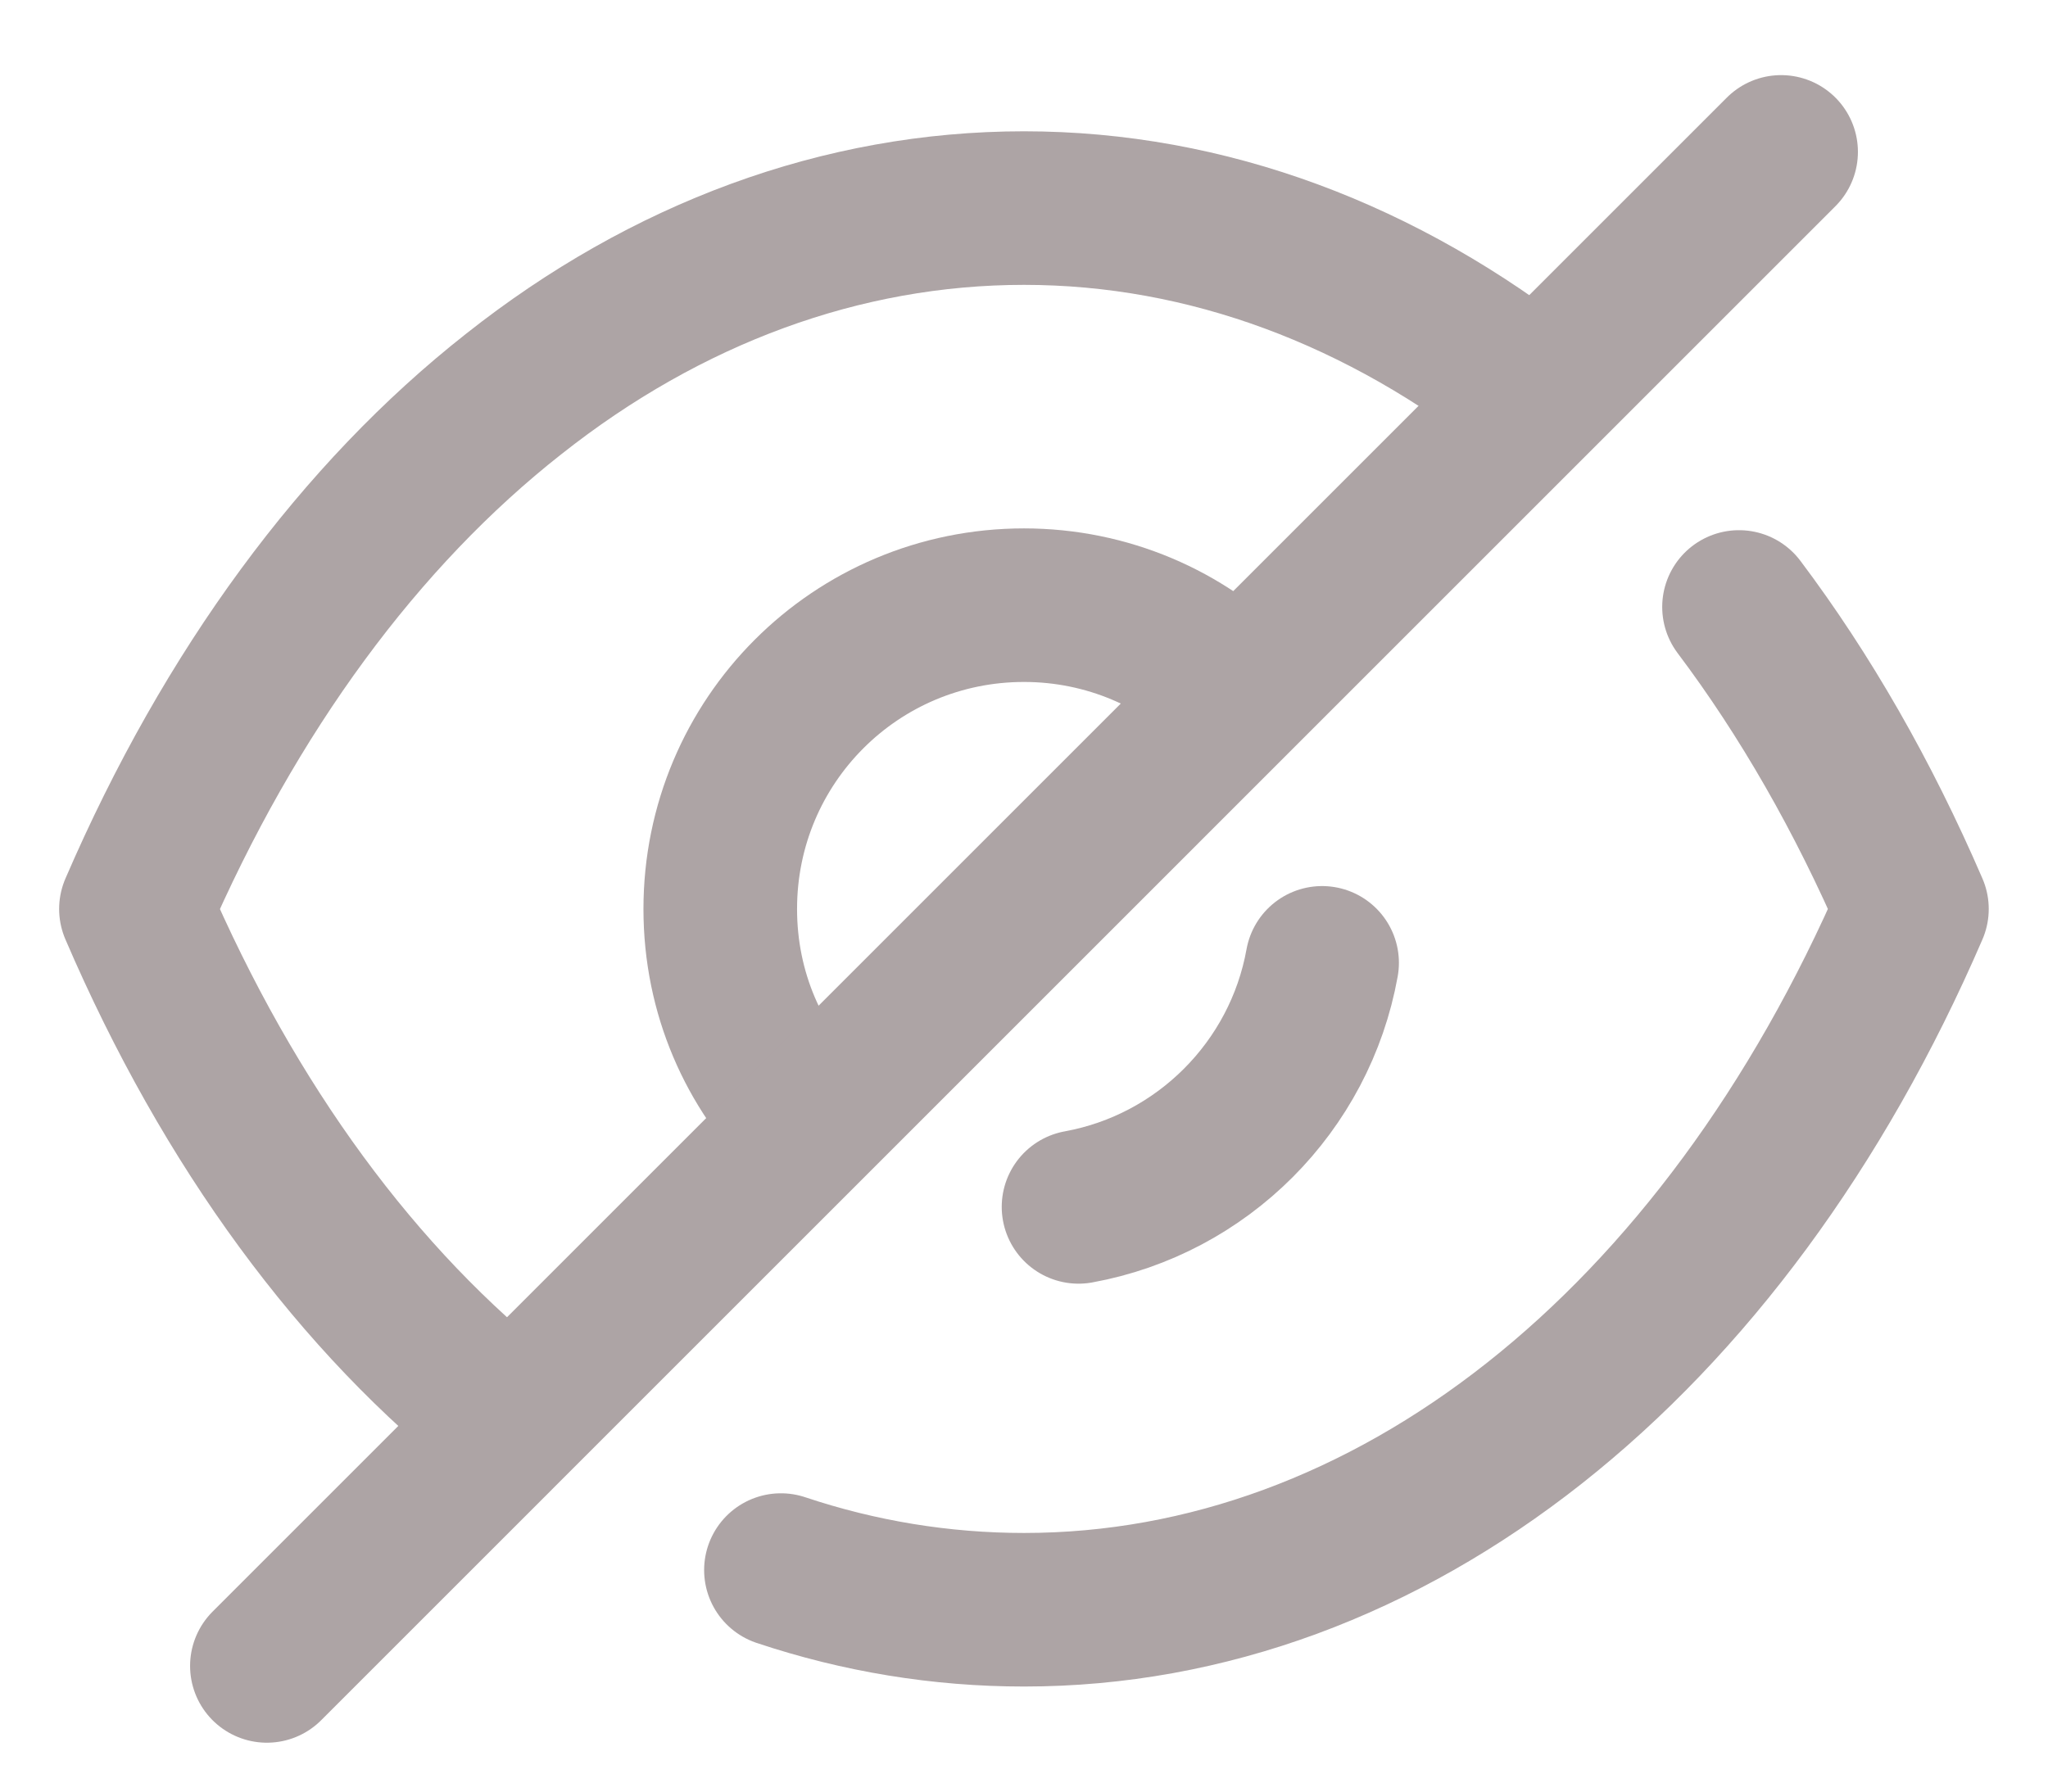 <svg width="16" height="14" viewBox="0 0 16 14" fill="none" xmlns="http://www.w3.org/2000/svg">
<path d="M6.32 8.775C5.889 8.345 5.627 7.76 5.627 7.103C5.627 5.789 6.686 4.729 8 4.729C8.65 4.729 9.248 4.992 9.672 5.423" stroke="#ADA4A5" stroke-width="1.2" stroke-linecap="round" stroke-linejoin="round"/>
<path d="M10.329 7.524C10.155 8.492 9.393 9.255 8.426 9.431" stroke="#ADA4A5" stroke-width="1.2" stroke-linecap="round" stroke-linejoin="round"/>
<path d="M3.991 11.104C2.801 10.17 1.793 8.805 1.062 7.103C1.8 5.394 2.815 4.021 4.013 3.079C5.203 2.137 6.576 1.626 8 1.626C9.432 1.626 10.804 2.145 12.002 3.093" stroke="#ADA4A5" stroke-width="1.2" stroke-linecap="round" stroke-linejoin="round"/>
<path d="M13.586 4.743C14.102 5.429 14.556 6.22 14.937 7.103C13.462 10.52 10.855 12.579 8 12.579C7.353 12.579 6.714 12.474 6.101 12.269" stroke="#ADA4A5" stroke-width="1.2" stroke-linecap="round" stroke-linejoin="round"/>
<path d="M13.915 1.187L2.085 13.018" stroke="#ADA4A5" stroke-width="1.2" stroke-linecap="round" stroke-linejoin="round"/>
</svg>
